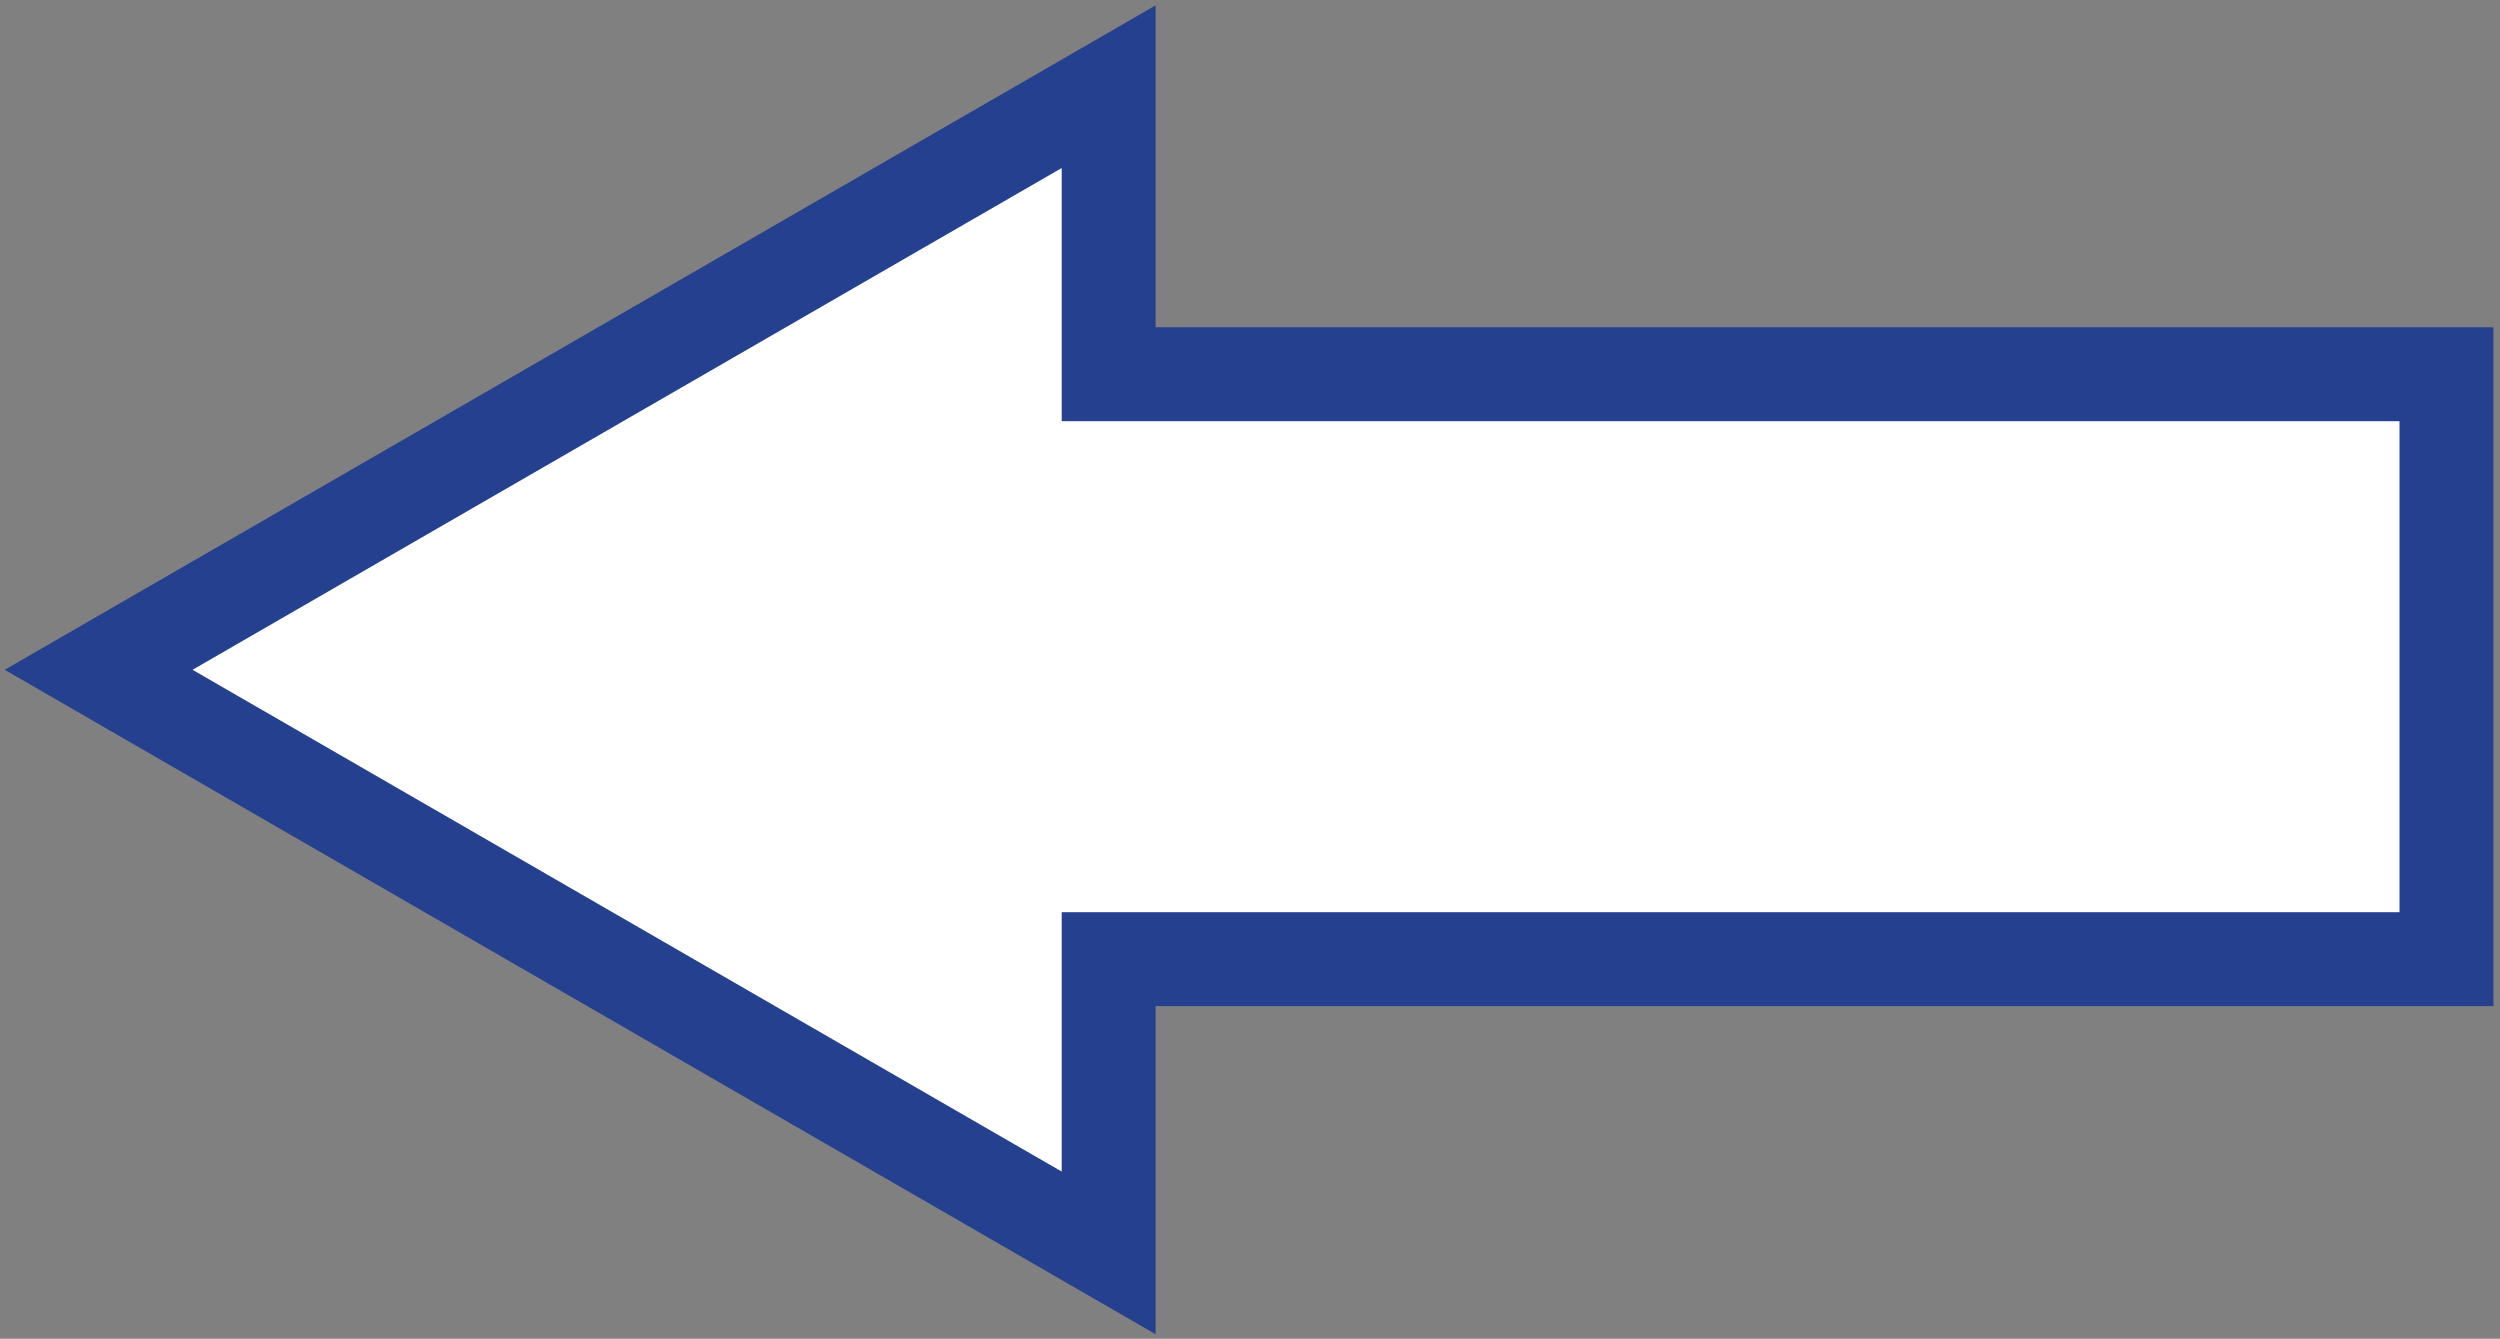 <?xml version="1.0" encoding="utf-8"?>
<!-- Generator: Adobe Illustrator 15.0.0, SVG Export Plug-In . SVG Version: 6.00 Build 0)  -->
<!DOCTYPE svg PUBLIC "-//W3C//DTD SVG 1.1//EN" "http://www.w3.org/Graphics/SVG/1.1/DTD/svg11.dtd">
<svg version="1.1" id="Layer_1" xmlns="http://www.w3.org/2000/svg" xmlns:xlink="http://www.w3.org/1999/xlink" x="0px" y="0px"
	 width="26.62px" height="14.255px" viewBox="0 0 26.62 14.255" enable-background="new 0 0 26.62 14.255" xml:space="preserve">
<rect x="0" y="0" width="26.62" height="14.255" fill="#808080" stroke="none"/>
<polygon fill="#FFFFFF" stroke="#25408E" stroke-miterlimit="10" points="11.805,0.923 1.05,7.132 11.805,13.341 11.805,10.213 
	26.05,10.213 26.05,3.985 11.805,3.985 "/>
</svg>
